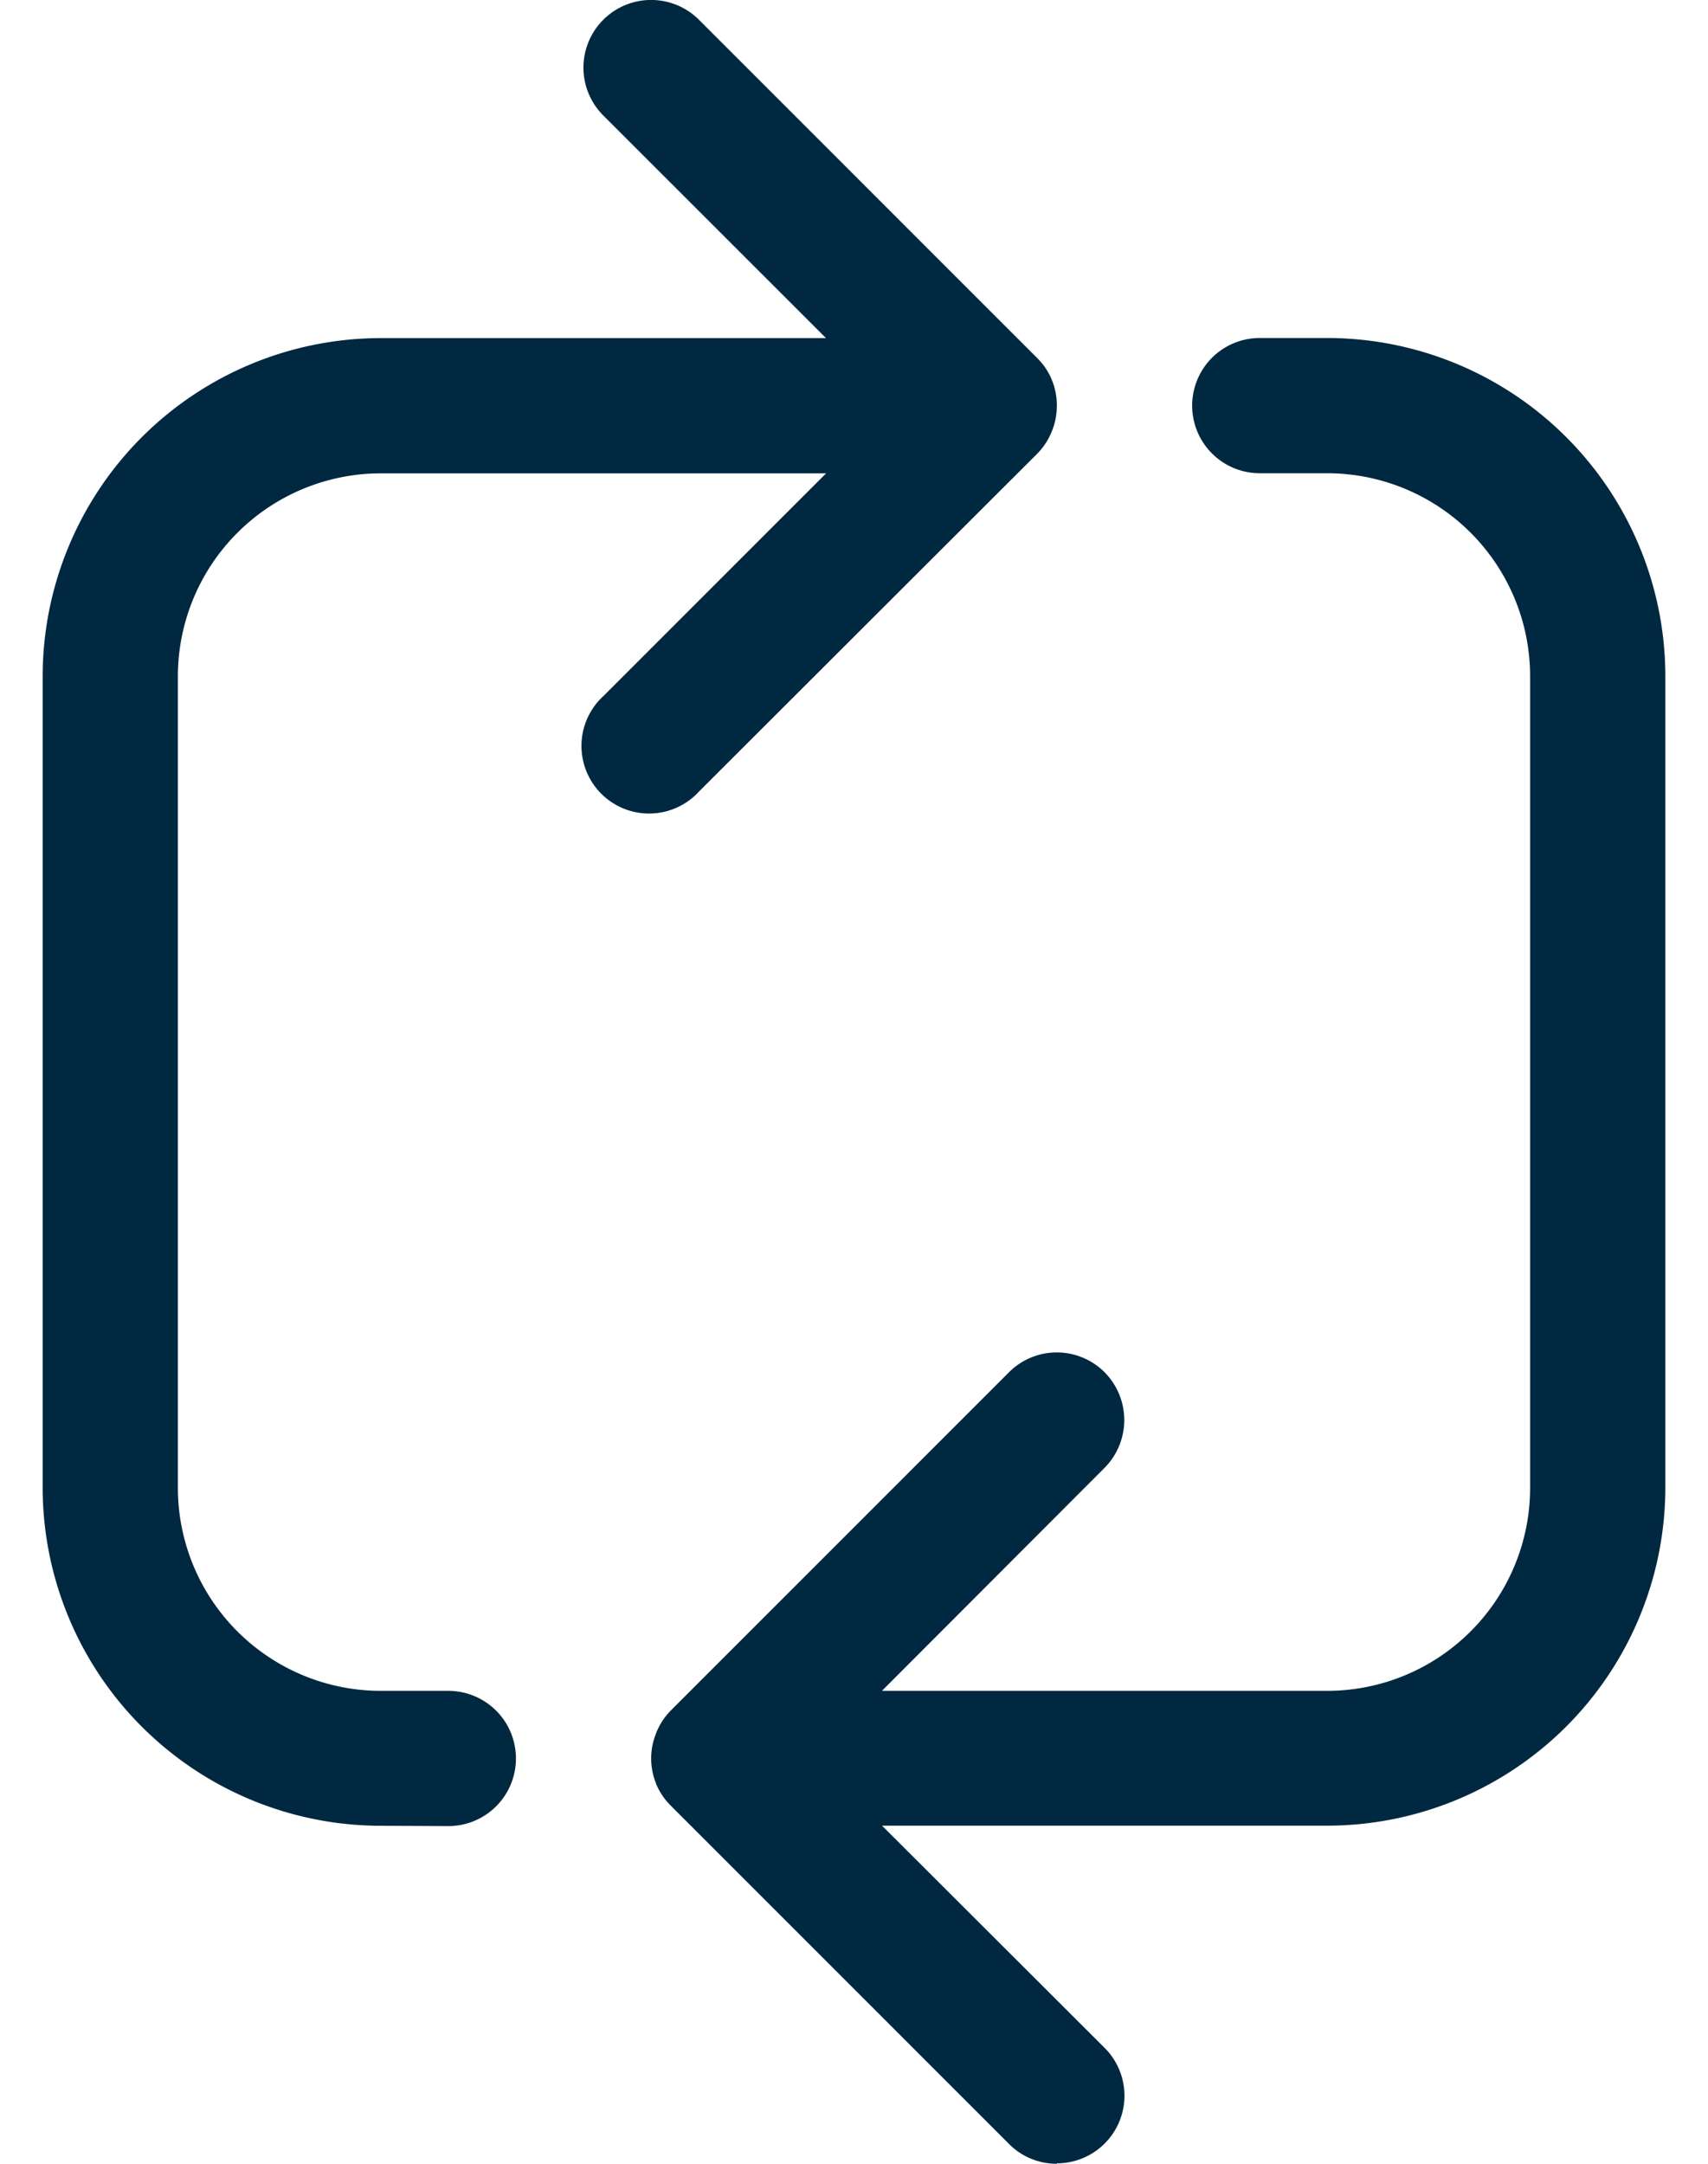 <?xml version="1.0" encoding="UTF-8" standalone="no"?>
<svg xmlns="http://www.w3.org/2000/svg" height="19" viewBox="0 0 15 19.999" width="15">
  <g id="synchronize-arrows-square" transform="translate(-3 -0.247)">
    <path d="M13.5,20.871a.619.619,0,0,1-.442-.183L9.933,17.563a.626.626,0,0,1-.136-.2l-.007-.02a.614.614,0,0,1,0-.436l.01-.027a.625.625,0,0,1,.133-.2l3.125-3.125a.624.624,0,0,1,.883,0,.627.627,0,0,1,0,.884L11.883,16.5H16a1.877,1.877,0,0,0,1.875-1.875v-7.5A1.877,1.877,0,0,0,16,5.246h-.624a.625.625,0,1,1,0-1.25H16a3.128,3.128,0,0,1,3.125,3.125v7.5A3.128,3.128,0,0,1,16,17.746H11.884L13.942,19.8a.625.625,0,0,1-.442,1.067Z" data-name="Path 4070" fill="#002840" id="Path_4070" transform="translate(-1.125 -0.625)"/>
    <path d="M6.125,17.122A3.128,3.128,0,0,1,3,14V6.5A3.128,3.128,0,0,1,6.125,3.372h4.116L8.182,1.314A.625.625,0,1,1,9.067.43l3.125,3.125a.617.617,0,0,1,.136.2c0,.007.006.014.008.022A.608.608,0,0,1,12.375,4a.62.62,0,0,1-.039.215l-.005.013a.627.627,0,0,1-.139.214L9.067,7.563a.625.625,0,1,1-.883-.883l2.058-2.058H6.125A1.877,1.877,0,0,0,4.25,6.5V14a1.877,1.877,0,0,0,1.875,1.875H6.75a.625.625,0,0,1,0,1.25Z" data-name="Path 4071" fill="#002840" id="Path_4071" transform="translate(0 0)"/>
  </g>
</svg>
